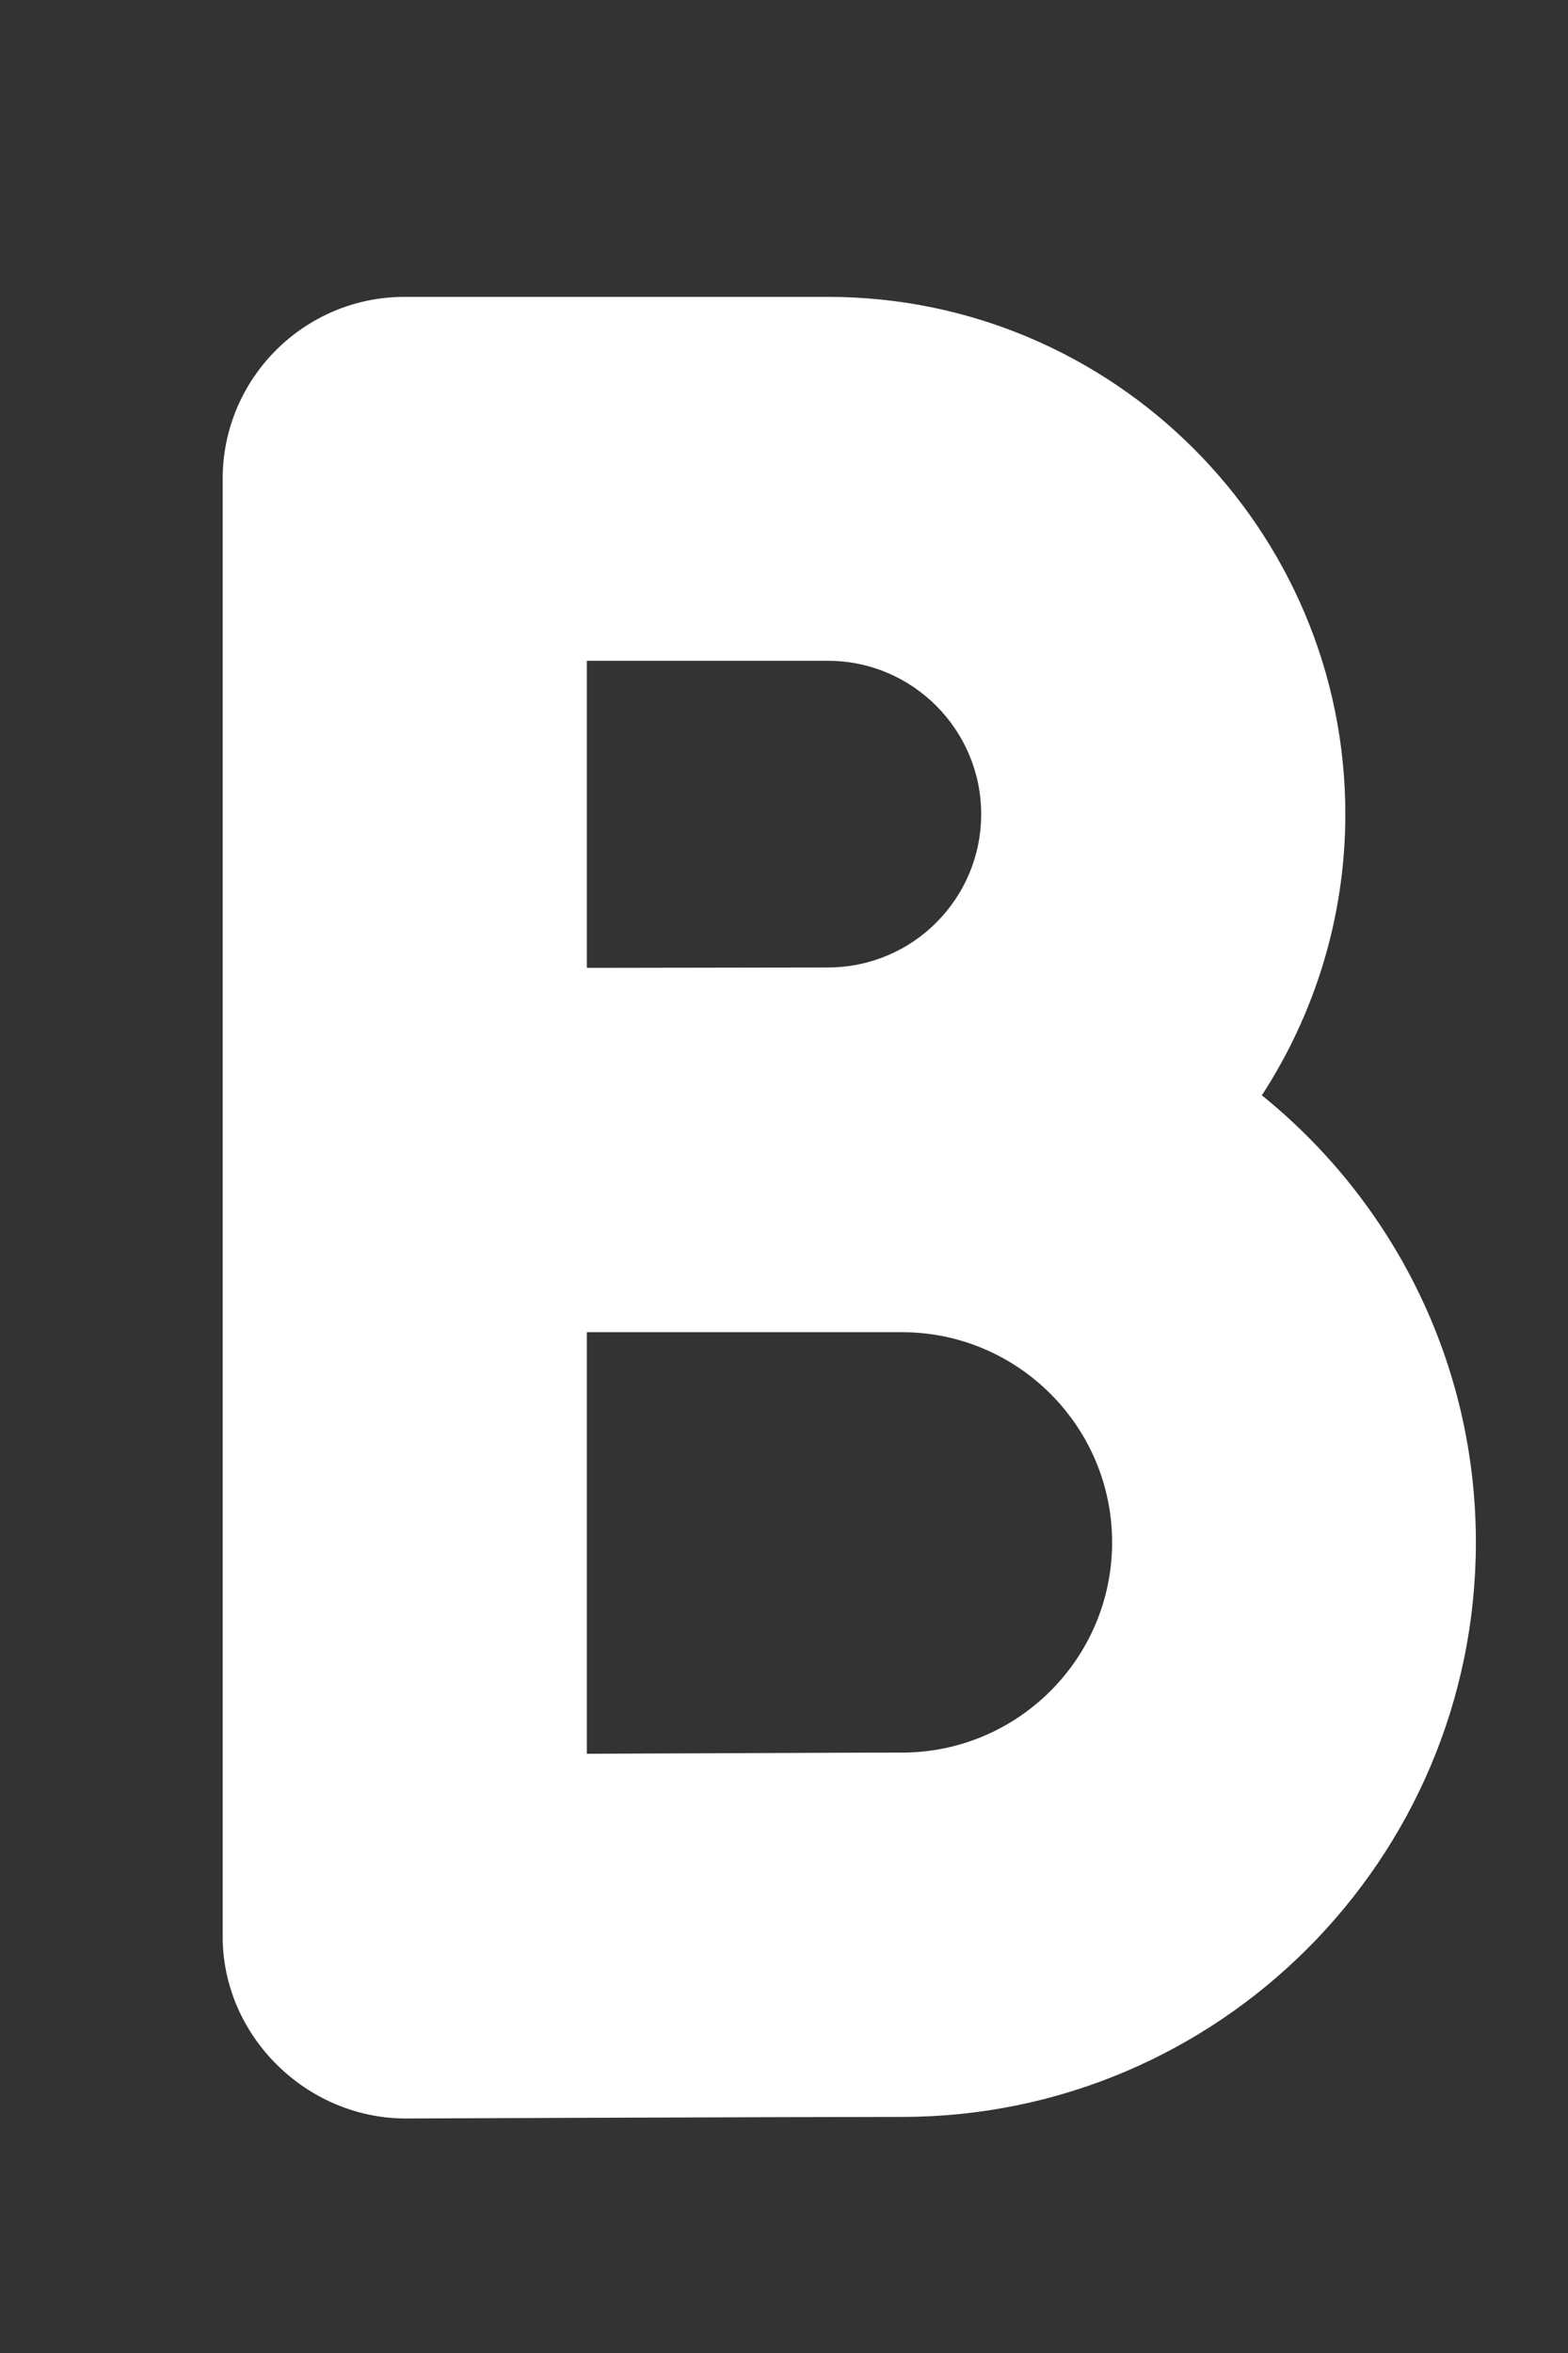 <?xml version="1.0" encoding="UTF-8" standalone="no"?><svg width='4' height='6' viewBox='0 0 4 6' fill='none' xmlns='http://www.w3.org/2000/svg'>
<rect x="0" y="0" width="4" height="6" fill="#333333" stroke="none"/>
<path d='M2.112 0.757H1.032C0.776 0.757 0.568 0.965 0.568 1.221V4.938C0.568 5.192 0.782 5.402 1.035 5.402C1.035 5.402 2.027 5.398 2.301 5.398C3.108 5.398 3.765 4.741 3.765 3.933C3.765 3.473 3.552 3.062 3.219 2.793C3.353 2.587 3.432 2.34 3.432 2.076C3.432 1.349 2.84 0.757 2.112 0.757V0.757ZM2.112 1.685C2.328 1.685 2.503 1.861 2.503 2.076C2.503 2.292 2.328 2.467 2.112 2.467C2.033 2.467 1.497 2.468 1.497 2.468V1.685H2.112ZM2.301 4.469C2.153 4.469 1.795 4.471 1.497 4.472V3.397C1.571 3.397 2.301 3.397 2.301 3.397C2.596 3.397 2.837 3.637 2.837 3.933C2.837 4.229 2.596 4.469 2.301 4.469Z' fill='white'/>
</svg>
